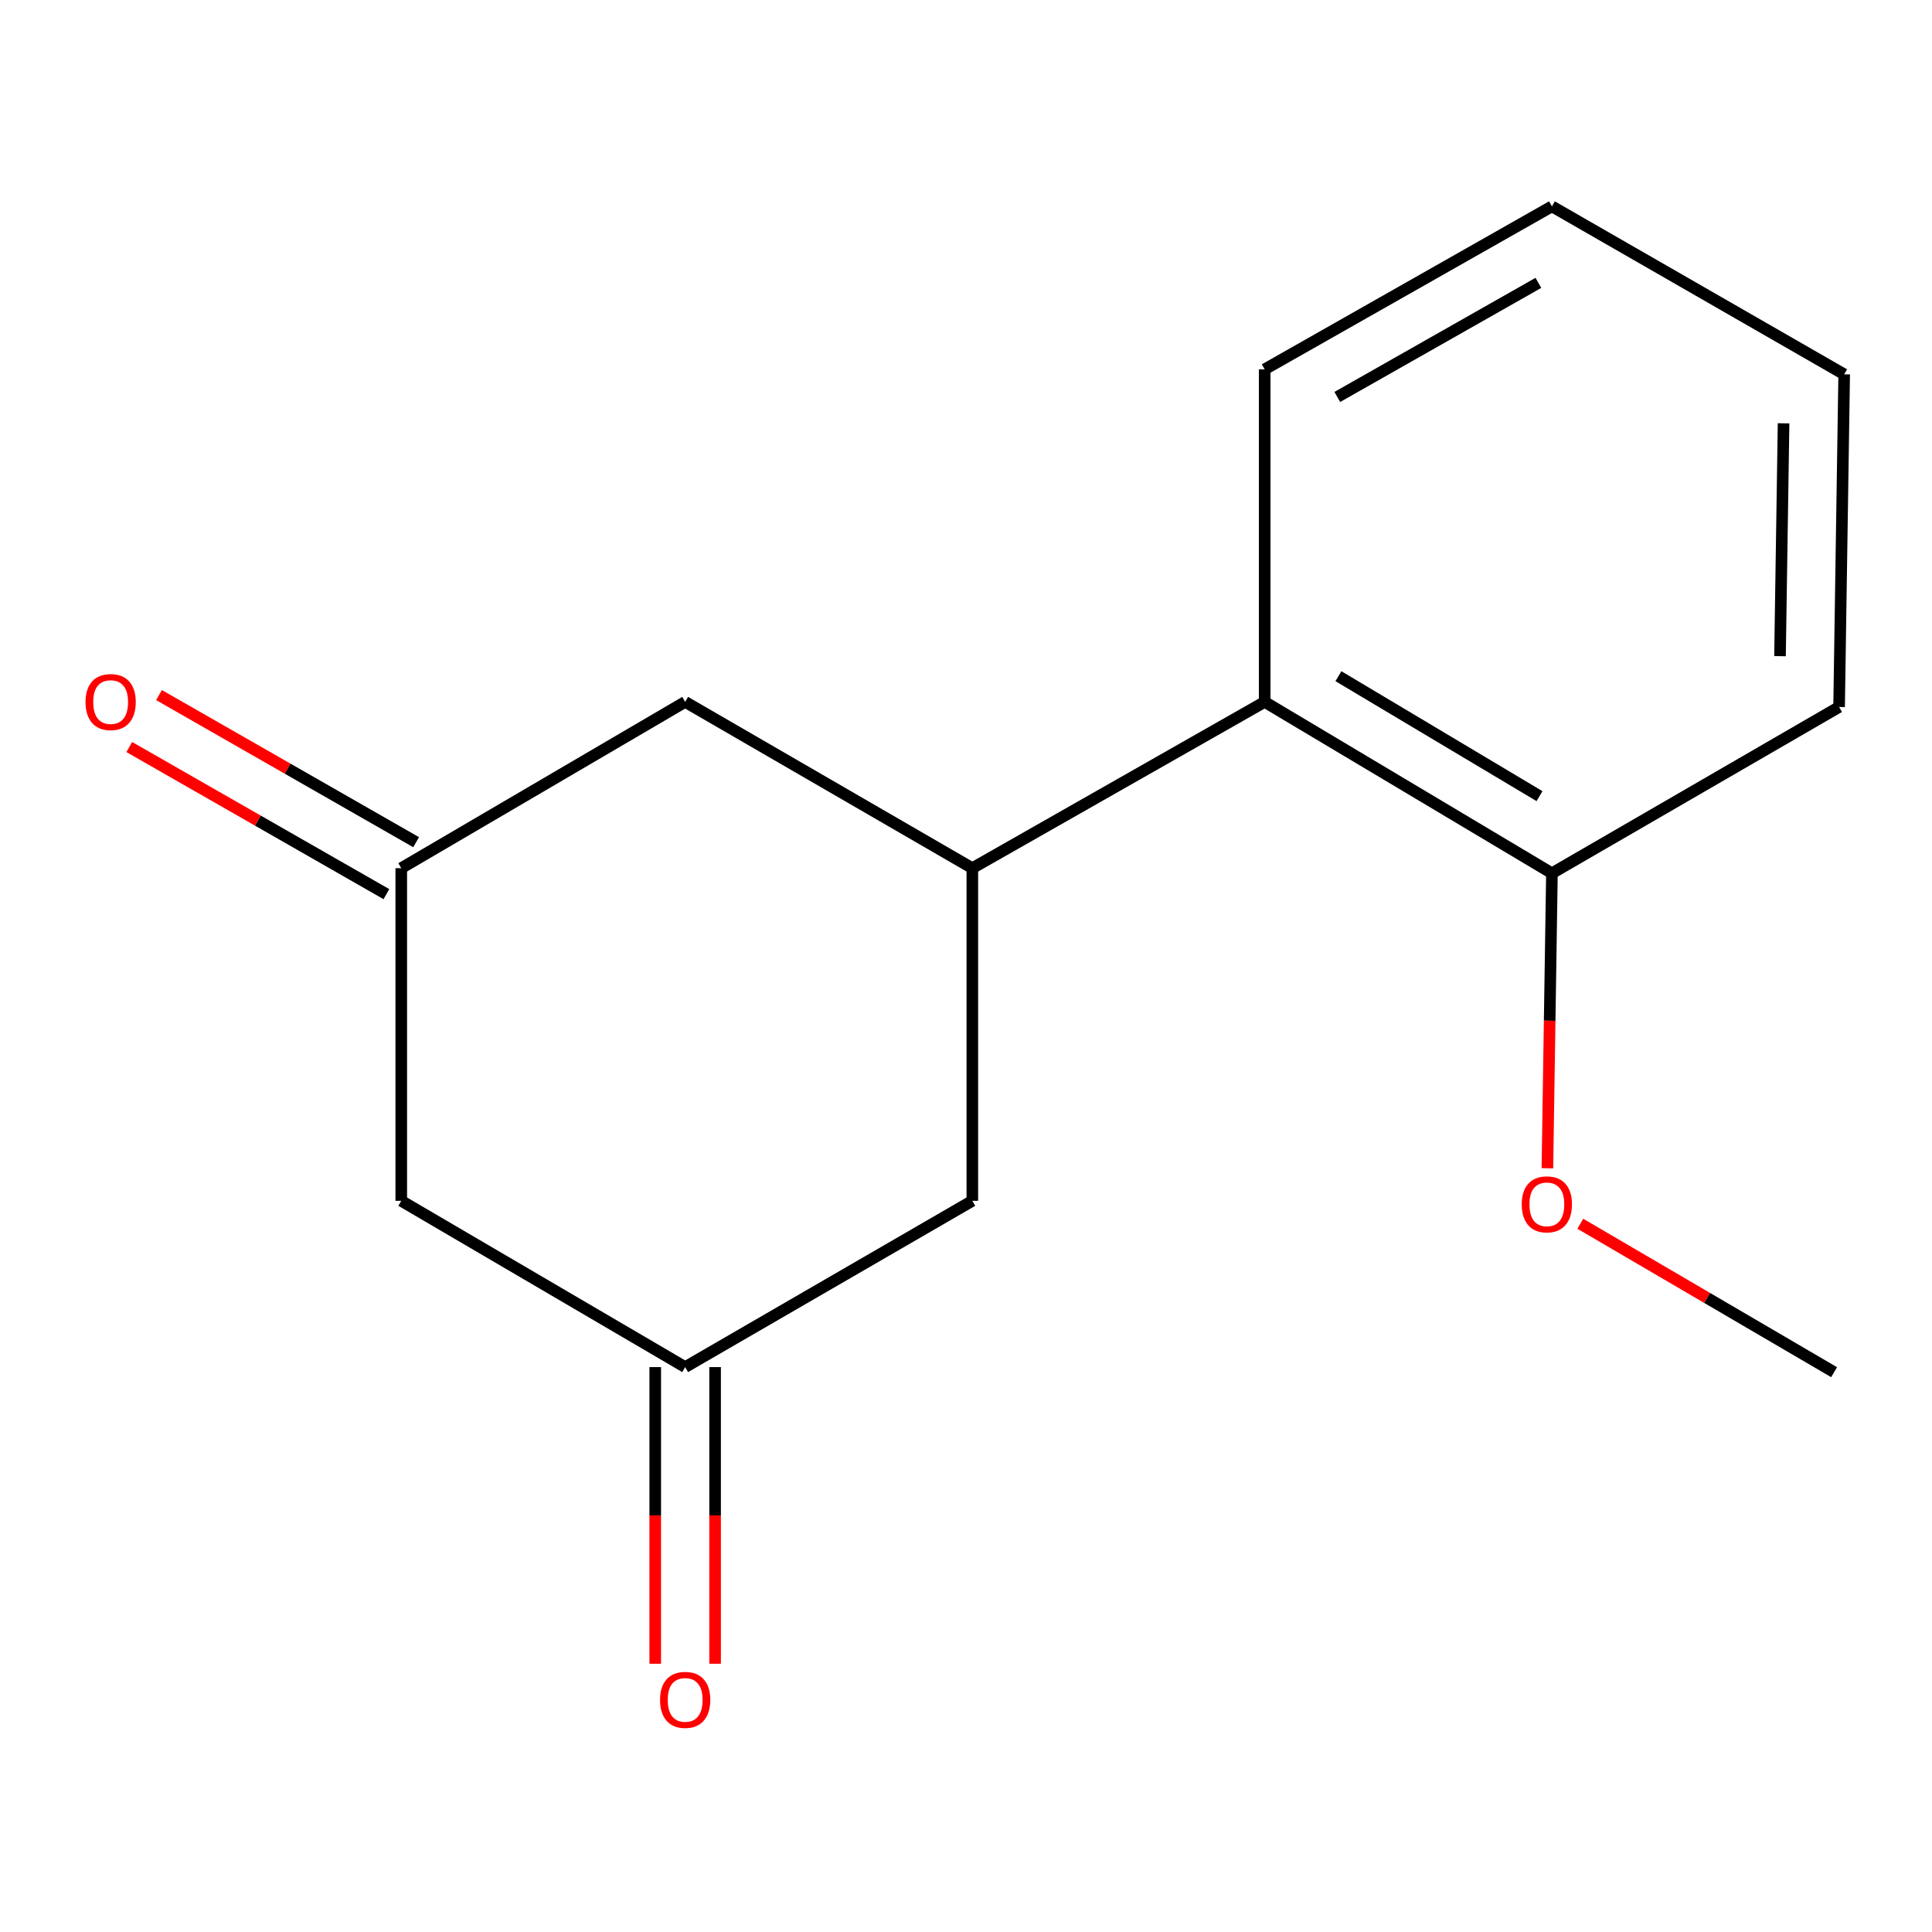 <?xml version='1.0' encoding='iso-8859-1'?>
<svg version='1.1' baseProfile='full'
              xmlns='http://www.w3.org/2000/svg'
                      xmlns:rdkit='http://www.rdkit.org/xml'
                      xmlns:xlink='http://www.w3.org/1999/xlink'
                  xml:space='preserve'
width='1000px' height='1000px' viewBox='0 0 1000 1000'>
<!-- END OF HEADER -->
<rect style='opacity:1.0;fill:#FFFFFF;stroke:none' width='1000' height='1000' x='0' y='0'> </rect>
<path class='bond-0' d='M 503.275,449.365 L 654.593,363.3' style='fill:none;fill-rule:evenodd;stroke:#000000;stroke-width:6px;stroke-linecap:butt;stroke-linejoin:miter;stroke-opacity:1' />
<path class='bond-3' d='M 503.275,449.365 L 354.641,363.3' style='fill:none;fill-rule:evenodd;stroke:#000000;stroke-width:6px;stroke-linecap:butt;stroke-linejoin:miter;stroke-opacity:1' />
<path class='bond-4' d='M 503.275,449.365 L 503.275,621.545' style='fill:none;fill-rule:evenodd;stroke:#000000;stroke-width:6px;stroke-linecap:butt;stroke-linejoin:miter;stroke-opacity:1' />
<path class='bond-6' d='M 654.593,363.3 L 803.278,451.998' style='fill:none;fill-rule:evenodd;stroke:#000000;stroke-width:6px;stroke-linecap:butt;stroke-linejoin:miter;stroke-opacity:1' />
<path class='bond-6' d='M 692.769,349.997 L 796.849,412.085' style='fill:none;fill-rule:evenodd;stroke:#000000;stroke-width:6px;stroke-linecap:butt;stroke-linejoin:miter;stroke-opacity:1' />
<path class='bond-10' d='M 654.593,363.3 L 654.593,191.171' style='fill:none;fill-rule:evenodd;stroke:#000000;stroke-width:6px;stroke-linecap:butt;stroke-linejoin:miter;stroke-opacity:1' />
<path class='bond-1' d='M 207.694,449.365 L 354.641,363.3' style='fill:none;fill-rule:evenodd;stroke:#000000;stroke-width:6px;stroke-linecap:butt;stroke-linejoin:miter;stroke-opacity:1' />
<path class='bond-8' d='M 215.388,435.918 L 148.842,397.844' style='fill:none;fill-rule:evenodd;stroke:#000000;stroke-width:6px;stroke-linecap:butt;stroke-linejoin:miter;stroke-opacity:1' />
<path class='bond-8' d='M 148.842,397.844 L 82.297,359.771' style='fill:none;fill-rule:evenodd;stroke:#FF0000;stroke-width:6px;stroke-linecap:butt;stroke-linejoin:miter;stroke-opacity:1' />
<path class='bond-8' d='M 200.001,462.811 L 133.456,424.737' style='fill:none;fill-rule:evenodd;stroke:#000000;stroke-width:6px;stroke-linecap:butt;stroke-linejoin:miter;stroke-opacity:1' />
<path class='bond-8' d='M 133.456,424.737 L 66.91,386.663' style='fill:none;fill-rule:evenodd;stroke:#FF0000;stroke-width:6px;stroke-linecap:butt;stroke-linejoin:miter;stroke-opacity:1' />
<path class='bond-15' d='M 207.694,449.365 L 207.694,621.545' style='fill:none;fill-rule:evenodd;stroke:#000000;stroke-width:6px;stroke-linecap:butt;stroke-linejoin:miter;stroke-opacity:1' />
<path class='bond-2' d='M 354.641,707.61 L 503.275,621.545' style='fill:none;fill-rule:evenodd;stroke:#000000;stroke-width:6px;stroke-linecap:butt;stroke-linejoin:miter;stroke-opacity:1' />
<path class='bond-5' d='M 354.641,707.61 L 207.694,621.545' style='fill:none;fill-rule:evenodd;stroke:#000000;stroke-width:6px;stroke-linecap:butt;stroke-linejoin:miter;stroke-opacity:1' />
<path class='bond-7' d='M 339.149,707.61 L 339.149,784.38' style='fill:none;fill-rule:evenodd;stroke:#000000;stroke-width:6px;stroke-linecap:butt;stroke-linejoin:miter;stroke-opacity:1' />
<path class='bond-7' d='M 339.149,784.38 L 339.149,861.149' style='fill:none;fill-rule:evenodd;stroke:#FF0000;stroke-width:6px;stroke-linecap:butt;stroke-linejoin:miter;stroke-opacity:1' />
<path class='bond-7' d='M 370.133,707.61 L 370.133,784.38' style='fill:none;fill-rule:evenodd;stroke:#000000;stroke-width:6px;stroke-linecap:butt;stroke-linejoin:miter;stroke-opacity:1' />
<path class='bond-7' d='M 370.133,784.38 L 370.133,861.149' style='fill:none;fill-rule:evenodd;stroke:#FF0000;stroke-width:6px;stroke-linecap:butt;stroke-linejoin:miter;stroke-opacity:1' />
<path class='bond-9' d='M 803.278,451.998 L 802.105,528.34' style='fill:none;fill-rule:evenodd;stroke:#000000;stroke-width:6px;stroke-linecap:butt;stroke-linejoin:miter;stroke-opacity:1' />
<path class='bond-9' d='M 802.105,528.34 L 800.931,604.681' style='fill:none;fill-rule:evenodd;stroke:#FF0000;stroke-width:6px;stroke-linecap:butt;stroke-linejoin:miter;stroke-opacity:1' />
<path class='bond-11' d='M 803.278,451.998 L 951.912,365.934' style='fill:none;fill-rule:evenodd;stroke:#000000;stroke-width:6px;stroke-linecap:butt;stroke-linejoin:miter;stroke-opacity:1' />
<path class='bond-12' d='M 817.951,633.406 L 883.64,671.825' style='fill:none;fill-rule:evenodd;stroke:#FF0000;stroke-width:6px;stroke-linecap:butt;stroke-linejoin:miter;stroke-opacity:1' />
<path class='bond-12' d='M 883.64,671.825 L 949.33,710.244' style='fill:none;fill-rule:evenodd;stroke:#000000;stroke-width:6px;stroke-linecap:butt;stroke-linejoin:miter;stroke-opacity:1' />
<path class='bond-13' d='M 654.593,191.171 L 803.278,106.811' style='fill:none;fill-rule:evenodd;stroke:#000000;stroke-width:6px;stroke-linecap:butt;stroke-linejoin:miter;stroke-opacity:1' />
<path class='bond-13' d='M 692.186,205.465 L 796.265,146.412' style='fill:none;fill-rule:evenodd;stroke:#000000;stroke-width:6px;stroke-linecap:butt;stroke-linejoin:miter;stroke-opacity:1' />
<path class='bond-16' d='M 951.912,365.934 L 954.545,193.753' style='fill:none;fill-rule:evenodd;stroke:#000000;stroke-width:6px;stroke-linecap:butt;stroke-linejoin:miter;stroke-opacity:1' />
<path class='bond-16' d='M 921.327,339.633 L 923.171,219.106' style='fill:none;fill-rule:evenodd;stroke:#000000;stroke-width:6px;stroke-linecap:butt;stroke-linejoin:miter;stroke-opacity:1' />
<path class='bond-14' d='M 803.278,106.811 L 954.545,193.753' style='fill:none;fill-rule:evenodd;stroke:#000000;stroke-width:6px;stroke-linecap:butt;stroke-linejoin:miter;stroke-opacity:1' />
<path  class='atom-8' d='M 341.641 879.854
Q 341.641 873.054, 345.001 869.254
Q 348.361 865.454, 354.641 865.454
Q 360.921 865.454, 364.281 869.254
Q 367.641 873.054, 367.641 879.854
Q 367.641 886.734, 364.241 890.654
Q 360.841 894.534, 354.641 894.534
Q 348.401 894.534, 345.001 890.654
Q 341.641 886.774, 341.641 879.854
M 354.641 891.334
Q 358.961 891.334, 361.281 888.454
Q 363.641 885.534, 363.641 879.854
Q 363.641 874.294, 361.281 871.494
Q 358.961 868.654, 354.641 868.654
Q 350.321 868.654, 347.961 871.454
Q 345.641 874.254, 345.641 879.854
Q 345.641 885.574, 347.961 888.454
Q 350.321 891.334, 354.641 891.334
' fill='#FF0000'/>
<path  class='atom-9' d='M 44.271 363.38
Q 44.271 356.58, 47.631 352.78
Q 50.991 348.98, 57.271 348.98
Q 63.551 348.98, 66.911 352.78
Q 70.271 356.58, 70.271 363.38
Q 70.271 370.26, 66.871 374.18
Q 63.471 378.06, 57.271 378.06
Q 51.031 378.06, 47.631 374.18
Q 44.271 370.3, 44.271 363.38
M 57.271 374.86
Q 61.591 374.86, 63.911 371.98
Q 66.271 369.06, 66.271 363.38
Q 66.271 357.82, 63.911 355.02
Q 61.591 352.18, 57.271 352.18
Q 52.951 352.18, 50.591 354.98
Q 48.271 357.78, 48.271 363.38
Q 48.271 369.1, 50.591 371.98
Q 52.951 374.86, 57.271 374.86
' fill='#FF0000'/>
<path  class='atom-10' d='M 787.645 623.364
Q 787.645 616.564, 791.005 612.764
Q 794.365 608.964, 800.645 608.964
Q 806.925 608.964, 810.285 612.764
Q 813.645 616.564, 813.645 623.364
Q 813.645 630.244, 810.245 634.164
Q 806.845 638.044, 800.645 638.044
Q 794.405 638.044, 791.005 634.164
Q 787.645 630.284, 787.645 623.364
M 800.645 634.844
Q 804.965 634.844, 807.285 631.964
Q 809.645 629.044, 809.645 623.364
Q 809.645 617.804, 807.285 615.004
Q 804.965 612.164, 800.645 612.164
Q 796.325 612.164, 793.965 614.964
Q 791.645 617.764, 791.645 623.364
Q 791.645 629.084, 793.965 631.964
Q 796.325 634.844, 800.645 634.844
' fill='#FF0000'/>
</svg>
